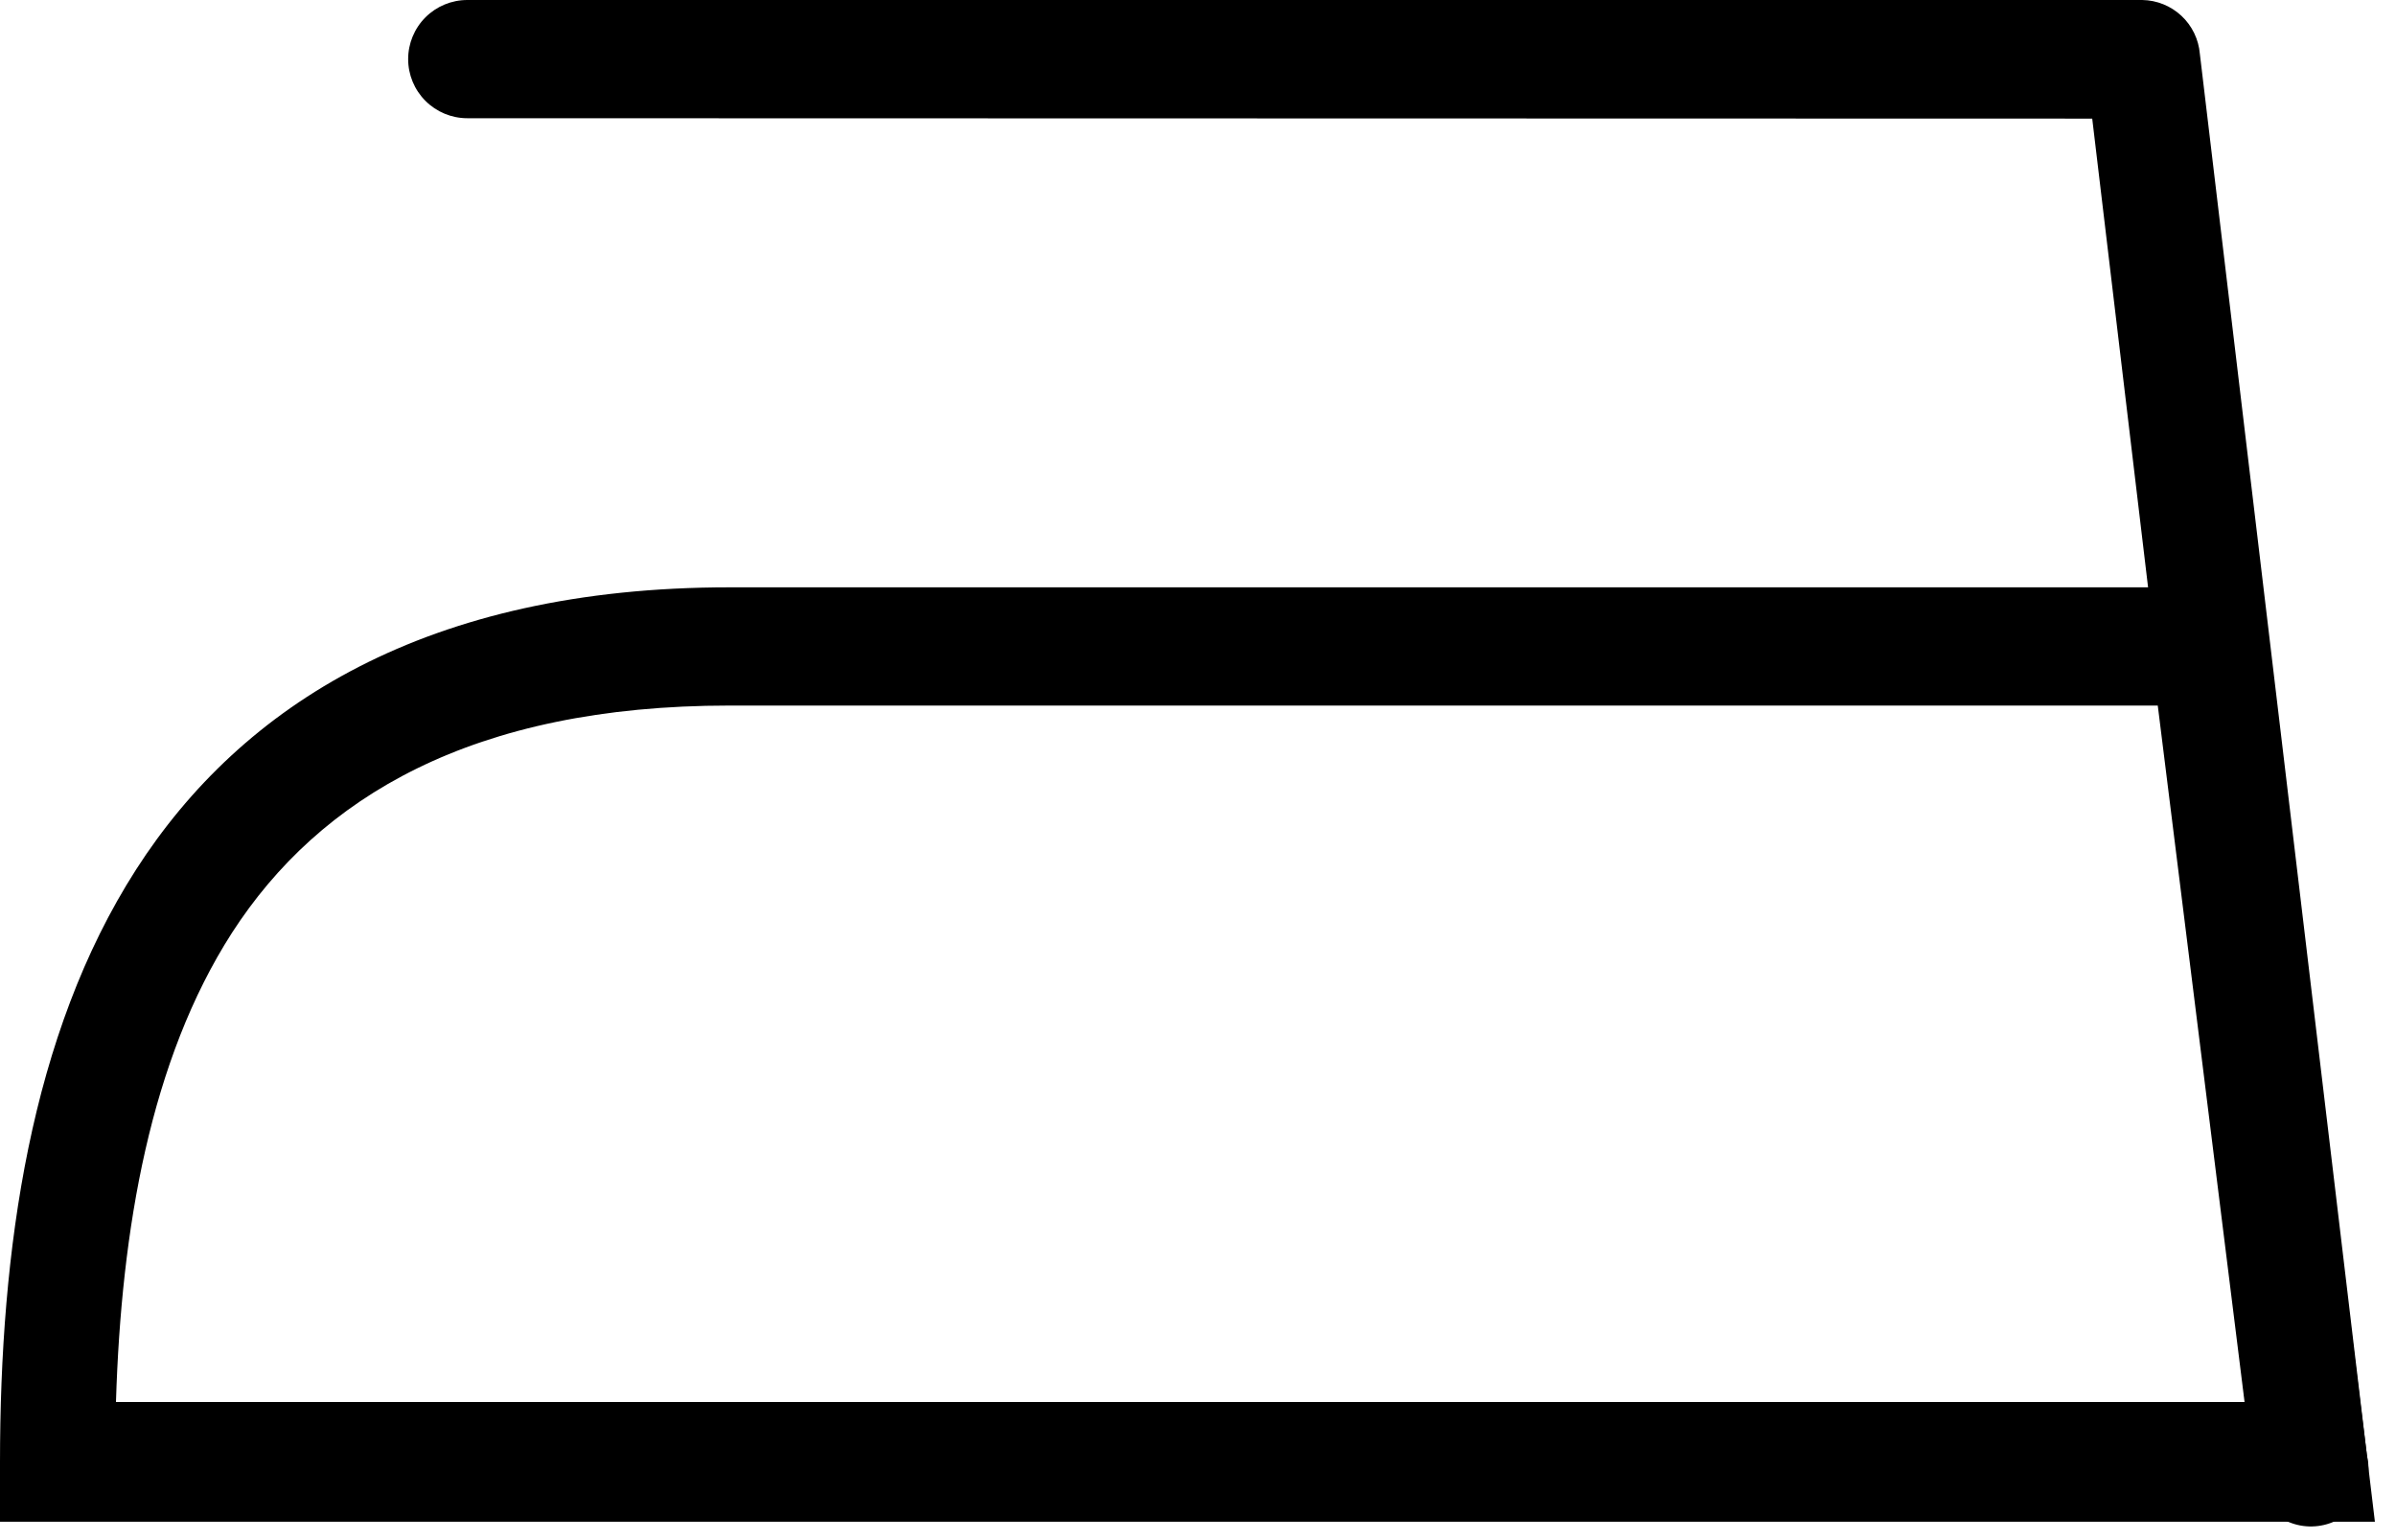<svg width="112" height="72" viewBox="0 0 112 72" fill="none" xmlns="http://www.w3.org/2000/svg">
<path fill-rule="evenodd" clip-rule="evenodd" d="M34.1 27.457H105.576L105.877 29.884L110.642 68.04L111.014 71.14H0V68.377C0 58.421 1.417 48.36 6.359 40.654C11.302 32.948 19.982 27.457 34.1 27.457ZM100.864 32.984H34.1C22.09 32.984 14.933 37.271 10.841 43.612C7.032 49.547 5.668 57.429 5.421 65.542H104.921L100.864 32.984Z" fill="black"/>
<path fill-rule="evenodd" clip-rule="evenodd" d="M21.843 5.527C21.11 5.527 20.407 5.236 19.889 4.717C19.37 4.199 19.079 3.496 19.079 2.763C19.079 2.031 19.37 1.328 19.889 0.809C20.407 0.291 21.11 0 21.843 0H100.139C100.82 0.011 101.472 0.274 101.97 0.739C102.467 1.204 102.774 1.837 102.831 2.515L110.643 68.058C110.729 68.425 110.736 68.805 110.665 69.176C110.594 69.546 110.446 69.897 110.231 70.206C110.015 70.516 109.738 70.776 109.415 70.971C109.093 71.167 108.733 71.292 108.359 71.339C107.985 71.387 107.606 71.355 107.245 71.246C106.884 71.138 106.55 70.954 106.264 70.709C105.979 70.463 105.748 70.16 105.587 69.819C105.426 69.478 105.338 69.108 105.329 68.731L97.8 5.545L21.843 5.527Z" fill="black"/>
</svg>
